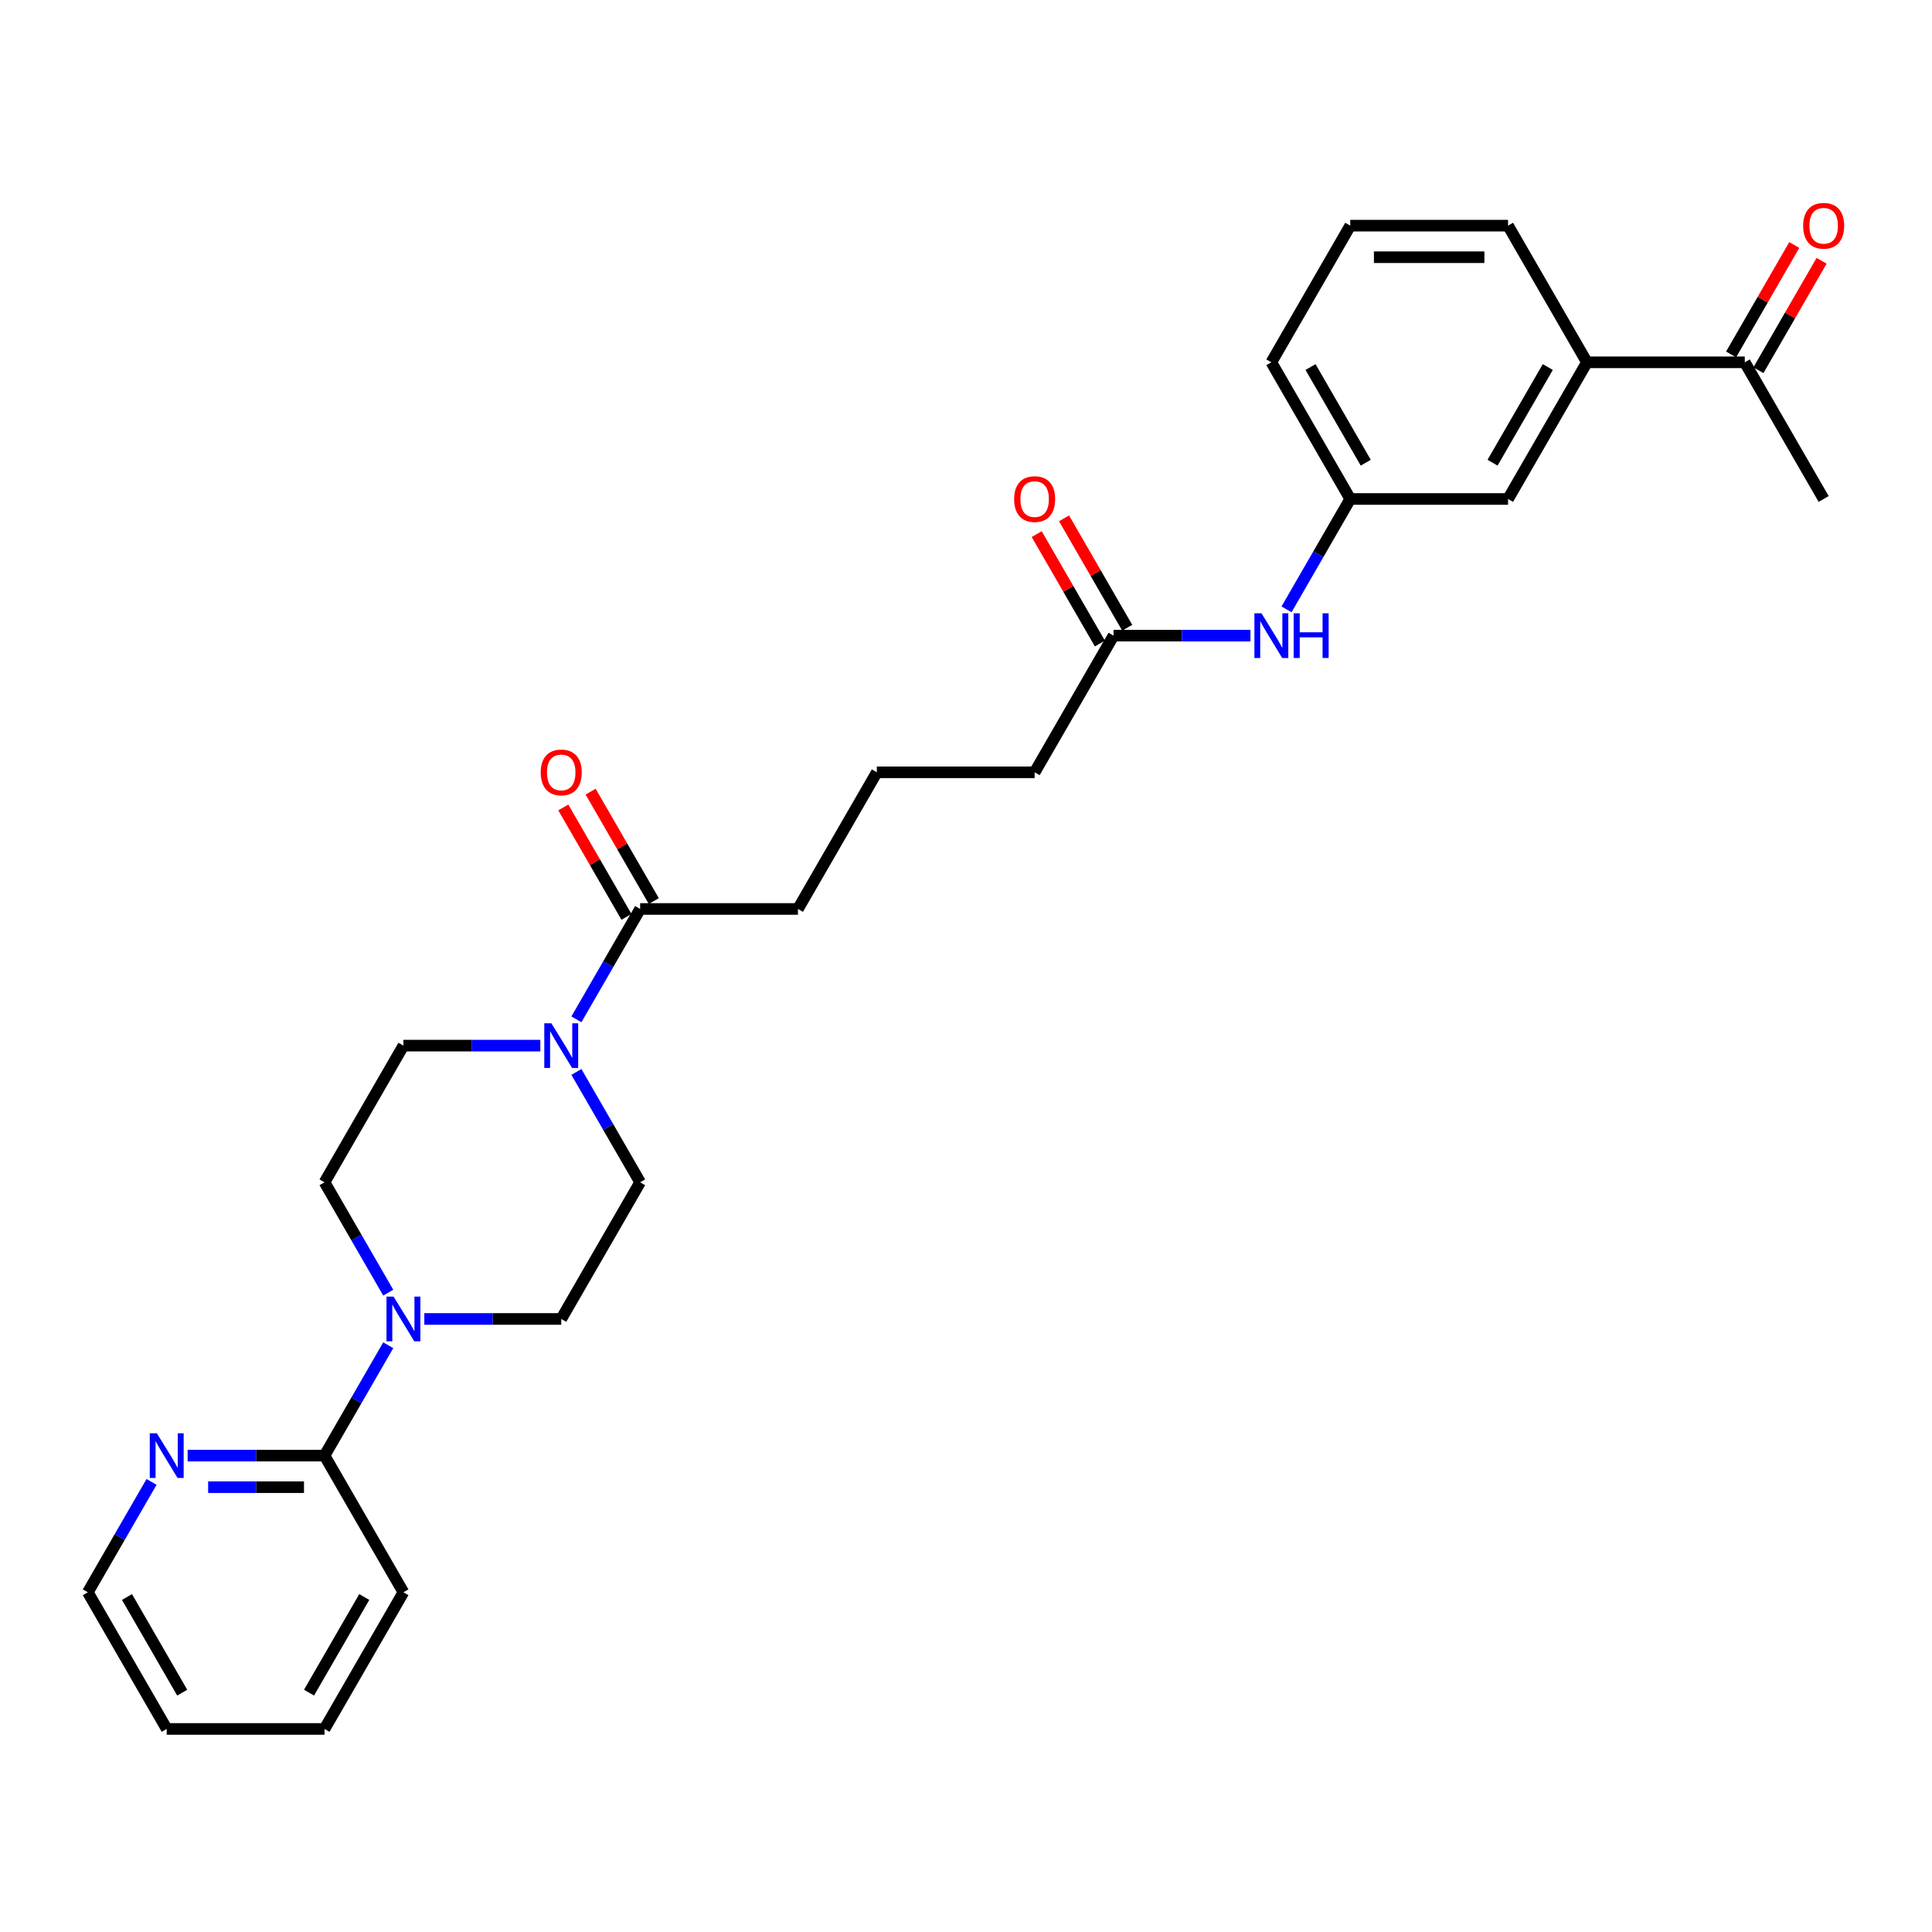<?xml version='1.0' encoding='iso-8859-1'?>
<svg version='1.1' baseProfile='full'
              xmlns='http://www.w3.org/2000/svg'
                      xmlns:rdkit='http://www.rdkit.org/xml'
                      xmlns:xlink='http://www.w3.org/1999/xlink'
                  xml:space='preserve'
width='1000px' height='1000px' viewBox='0 0 1000 1000'>
<!-- END OF HEADER -->
<rect style='opacity:1.0;fill:#FFFFFF;stroke:none' width='1000' height='1000' x='0' y='0'> </rect>
<path class='bond-1' d='M 298.349,527.609 L 314.841,499.044' style='fill:none;fill-rule:evenodd;stroke:#0000FF;stroke-width:6px;stroke-linecap:butt;stroke-linejoin:miter;stroke-opacity:1' />
<path class='bond-1' d='M 314.841,499.044 L 331.332,470.48' style='fill:none;fill-rule:evenodd;stroke:#000000;stroke-width:6px;stroke-linecap:butt;stroke-linejoin:miter;stroke-opacity:1' />
<path class='bond-8' d='M 279.678,541.216 L 244.246,541.216' style='fill:none;fill-rule:evenodd;stroke:#0000FF;stroke-width:6px;stroke-linecap:butt;stroke-linejoin:miter;stroke-opacity:1' />
<path class='bond-8' d='M 244.246,541.216 L 208.813,541.216' style='fill:none;fill-rule:evenodd;stroke:#000000;stroke-width:6px;stroke-linecap:butt;stroke-linejoin:miter;stroke-opacity:1' />
<path class='bond-9' d='M 298.349,554.824 L 314.841,583.388' style='fill:none;fill-rule:evenodd;stroke:#0000FF;stroke-width:6px;stroke-linecap:butt;stroke-linejoin:miter;stroke-opacity:1' />
<path class='bond-9' d='M 314.841,583.388 L 331.332,611.953' style='fill:none;fill-rule:evenodd;stroke:#000000;stroke-width:6px;stroke-linecap:butt;stroke-linejoin:miter;stroke-opacity:1' />
<path class='bond-0' d='M 219.628,682.689 L 255.06,682.689' style='fill:none;fill-rule:evenodd;stroke:#0000FF;stroke-width:6px;stroke-linecap:butt;stroke-linejoin:miter;stroke-opacity:1' />
<path class='bond-0' d='M 255.06,682.689 L 290.493,682.689' style='fill:none;fill-rule:evenodd;stroke:#000000;stroke-width:6px;stroke-linecap:butt;stroke-linejoin:miter;stroke-opacity:1' />
<path class='bond-2' d='M 200.957,696.297 L 184.465,724.861' style='fill:none;fill-rule:evenodd;stroke:#0000FF;stroke-width:6px;stroke-linecap:butt;stroke-linejoin:miter;stroke-opacity:1' />
<path class='bond-2' d='M 184.465,724.861 L 167.974,753.426' style='fill:none;fill-rule:evenodd;stroke:#000000;stroke-width:6px;stroke-linecap:butt;stroke-linejoin:miter;stroke-opacity:1' />
<path class='bond-28' d='M 200.957,669.081 L 184.465,640.517' style='fill:none;fill-rule:evenodd;stroke:#0000FF;stroke-width:6px;stroke-linecap:butt;stroke-linejoin:miter;stroke-opacity:1' />
<path class='bond-28' d='M 184.465,640.517 L 167.974,611.953' style='fill:none;fill-rule:evenodd;stroke:#000000;stroke-width:6px;stroke-linecap:butt;stroke-linejoin:miter;stroke-opacity:1' />
<path class='bond-14' d='M 338.406,466.396 L 322.056,438.077' style='fill:none;fill-rule:evenodd;stroke:#000000;stroke-width:6px;stroke-linecap:butt;stroke-linejoin:miter;stroke-opacity:1' />
<path class='bond-14' d='M 322.056,438.077 L 305.706,409.758' style='fill:none;fill-rule:evenodd;stroke:#FF0000;stroke-width:6px;stroke-linecap:butt;stroke-linejoin:miter;stroke-opacity:1' />
<path class='bond-14' d='M 324.259,474.564 L 307.908,446.245' style='fill:none;fill-rule:evenodd;stroke:#000000;stroke-width:6px;stroke-linecap:butt;stroke-linejoin:miter;stroke-opacity:1' />
<path class='bond-14' d='M 307.908,446.245 L 291.558,417.925' style='fill:none;fill-rule:evenodd;stroke:#FF0000;stroke-width:6px;stroke-linecap:butt;stroke-linejoin:miter;stroke-opacity:1' />
<path class='bond-17' d='M 331.332,470.48 L 413.012,470.48' style='fill:none;fill-rule:evenodd;stroke:#000000;stroke-width:6px;stroke-linecap:butt;stroke-linejoin:miter;stroke-opacity:1' />
<path class='bond-6' d='M 167.974,753.426 L 132.541,753.426' style='fill:none;fill-rule:evenodd;stroke:#000000;stroke-width:6px;stroke-linecap:butt;stroke-linejoin:miter;stroke-opacity:1' />
<path class='bond-6' d='M 132.541,753.426 L 97.109,753.426' style='fill:none;fill-rule:evenodd;stroke:#0000FF;stroke-width:6px;stroke-linecap:butt;stroke-linejoin:miter;stroke-opacity:1' />
<path class='bond-6' d='M 157.344,769.761 L 132.541,769.761' style='fill:none;fill-rule:evenodd;stroke:#000000;stroke-width:6px;stroke-linecap:butt;stroke-linejoin:miter;stroke-opacity:1' />
<path class='bond-6' d='M 132.541,769.761 L 107.738,769.761' style='fill:none;fill-rule:evenodd;stroke:#0000FF;stroke-width:6px;stroke-linecap:butt;stroke-linejoin:miter;stroke-opacity:1' />
<path class='bond-21' d='M 167.974,753.426 L 208.813,824.162' style='fill:none;fill-rule:evenodd;stroke:#000000;stroke-width:6px;stroke-linecap:butt;stroke-linejoin:miter;stroke-opacity:1' />
<path class='bond-3' d='M 821.408,187.535 L 780.568,258.271' style='fill:none;fill-rule:evenodd;stroke:#000000;stroke-width:6px;stroke-linecap:butt;stroke-linejoin:miter;stroke-opacity:1' />
<path class='bond-3' d='M 801.135,189.977 L 772.547,239.493' style='fill:none;fill-rule:evenodd;stroke:#000000;stroke-width:6px;stroke-linecap:butt;stroke-linejoin:miter;stroke-opacity:1' />
<path class='bond-7' d='M 821.408,187.535 L 903.087,187.535' style='fill:none;fill-rule:evenodd;stroke:#000000;stroke-width:6px;stroke-linecap:butt;stroke-linejoin:miter;stroke-opacity:1' />
<path class='bond-30' d='M 821.408,187.535 L 780.568,116.798' style='fill:none;fill-rule:evenodd;stroke:#000000;stroke-width:6px;stroke-linecap:butt;stroke-linejoin:miter;stroke-opacity:1' />
<path class='bond-4' d='M 576.37,329.007 L 535.531,399.744' style='fill:none;fill-rule:evenodd;stroke:#000000;stroke-width:6px;stroke-linecap:butt;stroke-linejoin:miter;stroke-opacity:1' />
<path class='bond-5' d='M 576.37,329.007 L 611.803,329.007' style='fill:none;fill-rule:evenodd;stroke:#000000;stroke-width:6px;stroke-linecap:butt;stroke-linejoin:miter;stroke-opacity:1' />
<path class='bond-5' d='M 611.803,329.007 L 647.235,329.007' style='fill:none;fill-rule:evenodd;stroke:#0000FF;stroke-width:6px;stroke-linecap:butt;stroke-linejoin:miter;stroke-opacity:1' />
<path class='bond-15' d='M 583.444,324.923 L 567.094,296.604' style='fill:none;fill-rule:evenodd;stroke:#000000;stroke-width:6px;stroke-linecap:butt;stroke-linejoin:miter;stroke-opacity:1' />
<path class='bond-15' d='M 567.094,296.604 L 550.744,268.285' style='fill:none;fill-rule:evenodd;stroke:#FF0000;stroke-width:6px;stroke-linecap:butt;stroke-linejoin:miter;stroke-opacity:1' />
<path class='bond-15' d='M 569.297,333.091 L 552.946,304.772' style='fill:none;fill-rule:evenodd;stroke:#000000;stroke-width:6px;stroke-linecap:butt;stroke-linejoin:miter;stroke-opacity:1' />
<path class='bond-15' d='M 552.946,304.772 L 536.596,276.453' style='fill:none;fill-rule:evenodd;stroke:#FF0000;stroke-width:6px;stroke-linecap:butt;stroke-linejoin:miter;stroke-opacity:1' />
<path class='bond-13' d='M 665.906,315.4 L 682.398,286.835' style='fill:none;fill-rule:evenodd;stroke:#0000FF;stroke-width:6px;stroke-linecap:butt;stroke-linejoin:miter;stroke-opacity:1' />
<path class='bond-13' d='M 682.398,286.835 L 698.889,258.271' style='fill:none;fill-rule:evenodd;stroke:#000000;stroke-width:6px;stroke-linecap:butt;stroke-linejoin:miter;stroke-opacity:1' />
<path class='bond-23' d='M 78.438,767.033 L 61.946,795.598' style='fill:none;fill-rule:evenodd;stroke:#0000FF;stroke-width:6px;stroke-linecap:butt;stroke-linejoin:miter;stroke-opacity:1' />
<path class='bond-23' d='M 61.946,795.598 L 45.455,824.162' style='fill:none;fill-rule:evenodd;stroke:#000000;stroke-width:6px;stroke-linecap:butt;stroke-linejoin:miter;stroke-opacity:1' />
<path class='bond-16' d='M 910.161,191.619 L 926.511,163.299' style='fill:none;fill-rule:evenodd;stroke:#000000;stroke-width:6px;stroke-linecap:butt;stroke-linejoin:miter;stroke-opacity:1' />
<path class='bond-16' d='M 926.511,163.299 L 942.861,134.98' style='fill:none;fill-rule:evenodd;stroke:#FF0000;stroke-width:6px;stroke-linecap:butt;stroke-linejoin:miter;stroke-opacity:1' />
<path class='bond-16' d='M 896.014,183.451 L 912.364,155.131' style='fill:none;fill-rule:evenodd;stroke:#000000;stroke-width:6px;stroke-linecap:butt;stroke-linejoin:miter;stroke-opacity:1' />
<path class='bond-16' d='M 912.364,155.131 L 928.714,126.812' style='fill:none;fill-rule:evenodd;stroke:#FF0000;stroke-width:6px;stroke-linecap:butt;stroke-linejoin:miter;stroke-opacity:1' />
<path class='bond-25' d='M 903.087,187.535 L 943.927,258.271' style='fill:none;fill-rule:evenodd;stroke:#000000;stroke-width:6px;stroke-linecap:butt;stroke-linejoin:miter;stroke-opacity:1' />
<path class='bond-10' d='M 208.813,541.216 L 167.974,611.953' style='fill:none;fill-rule:evenodd;stroke:#000000;stroke-width:6px;stroke-linecap:butt;stroke-linejoin:miter;stroke-opacity:1' />
<path class='bond-11' d='M 331.332,611.953 L 290.493,682.689' style='fill:none;fill-rule:evenodd;stroke:#000000;stroke-width:6px;stroke-linecap:butt;stroke-linejoin:miter;stroke-opacity:1' />
<path class='bond-12' d='M 780.568,258.271 L 698.889,258.271' style='fill:none;fill-rule:evenodd;stroke:#000000;stroke-width:6px;stroke-linecap:butt;stroke-linejoin:miter;stroke-opacity:1' />
<path class='bond-24' d='M 698.889,258.271 L 658.049,187.535' style='fill:none;fill-rule:evenodd;stroke:#000000;stroke-width:6px;stroke-linecap:butt;stroke-linejoin:miter;stroke-opacity:1' />
<path class='bond-24' d='M 706.91,239.493 L 678.323,189.977' style='fill:none;fill-rule:evenodd;stroke:#000000;stroke-width:6px;stroke-linecap:butt;stroke-linejoin:miter;stroke-opacity:1' />
<path class='bond-19' d='M 413.012,470.48 L 453.851,399.744' style='fill:none;fill-rule:evenodd;stroke:#000000;stroke-width:6px;stroke-linecap:butt;stroke-linejoin:miter;stroke-opacity:1' />
<path class='bond-18' d='M 535.531,399.744 L 453.851,399.744' style='fill:none;fill-rule:evenodd;stroke:#000000;stroke-width:6px;stroke-linecap:butt;stroke-linejoin:miter;stroke-opacity:1' />
<path class='bond-20' d='M 780.568,116.798 L 698.889,116.798' style='fill:none;fill-rule:evenodd;stroke:#000000;stroke-width:6px;stroke-linecap:butt;stroke-linejoin:miter;stroke-opacity:1' />
<path class='bond-20' d='M 768.317,133.134 L 711.141,133.134' style='fill:none;fill-rule:evenodd;stroke:#000000;stroke-width:6px;stroke-linecap:butt;stroke-linejoin:miter;stroke-opacity:1' />
<path class='bond-26' d='M 208.813,824.162 L 167.974,894.898' style='fill:none;fill-rule:evenodd;stroke:#000000;stroke-width:6px;stroke-linecap:butt;stroke-linejoin:miter;stroke-opacity:1' />
<path class='bond-26' d='M 188.54,826.604 L 159.952,876.12' style='fill:none;fill-rule:evenodd;stroke:#000000;stroke-width:6px;stroke-linecap:butt;stroke-linejoin:miter;stroke-opacity:1' />
<path class='bond-22' d='M 698.889,116.798 L 658.049,187.535' style='fill:none;fill-rule:evenodd;stroke:#000000;stroke-width:6px;stroke-linecap:butt;stroke-linejoin:miter;stroke-opacity:1' />
<path class='bond-29' d='M 45.455,824.162 L 86.294,894.898' style='fill:none;fill-rule:evenodd;stroke:#000000;stroke-width:6px;stroke-linecap:butt;stroke-linejoin:miter;stroke-opacity:1' />
<path class='bond-29' d='M 65.728,826.604 L 94.316,876.12' style='fill:none;fill-rule:evenodd;stroke:#000000;stroke-width:6px;stroke-linecap:butt;stroke-linejoin:miter;stroke-opacity:1' />
<path class='bond-27' d='M 167.974,894.898 L 86.294,894.898' style='fill:none;fill-rule:evenodd;stroke:#000000;stroke-width:6px;stroke-linecap:butt;stroke-linejoin:miter;stroke-opacity:1' />
<path  class='atom-0' d='M 285.379 529.651
L 292.959 541.903
Q 293.711 543.111, 294.92 545.3
Q 296.128 547.489, 296.194 547.62
L 296.194 529.651
L 299.265 529.651
L 299.265 552.782
L 296.096 552.782
L 287.96 539.387
Q 287.013 537.819, 286 536.022
Q 285.02 534.225, 284.726 533.669
L 284.726 552.782
L 281.72 552.782
L 281.72 529.651
L 285.379 529.651
' fill='#0000FF'/>
<path  class='atom-1' d='M 203.7 671.123
L 211.28 683.375
Q 212.031 684.584, 213.24 686.773
Q 214.449 688.962, 214.514 689.093
L 214.514 671.123
L 217.586 671.123
L 217.586 694.255
L 214.416 694.255
L 206.281 680.86
Q 205.334 679.291, 204.321 677.494
Q 203.341 675.697, 203.047 675.142
L 203.047 694.255
L 200.041 694.255
L 200.041 671.123
L 203.7 671.123
' fill='#0000FF'/>
<path  class='atom-6' d='M 652.936 317.442
L 660.516 329.693
Q 661.268 330.902, 662.477 333.091
Q 663.685 335.28, 663.751 335.411
L 663.751 317.442
L 666.822 317.442
L 666.822 340.573
L 663.653 340.573
L 655.517 327.178
Q 654.57 325.609, 653.557 323.813
Q 652.577 322.016, 652.283 321.46
L 652.283 340.573
L 649.277 340.573
L 649.277 317.442
L 652.936 317.442
' fill='#0000FF'/>
<path  class='atom-6' d='M 669.599 317.442
L 672.735 317.442
L 672.735 327.276
L 684.563 327.276
L 684.563 317.442
L 687.699 317.442
L 687.699 340.573
L 684.563 340.573
L 684.563 329.889
L 672.735 329.889
L 672.735 340.573
L 669.599 340.573
L 669.599 317.442
' fill='#0000FF'/>
<path  class='atom-7' d='M 81.181 741.86
L 88.761 754.112
Q 89.512 755.321, 90.721 757.51
Q 91.93 759.699, 91.995 759.829
L 91.995 741.86
L 95.067 741.86
L 95.067 764.991
L 91.897 764.991
L 83.762 751.596
Q 82.815 750.028, 81.802 748.231
Q 80.822 746.434, 80.528 745.878
L 80.528 764.991
L 77.522 764.991
L 77.522 741.86
L 81.181 741.86
' fill='#0000FF'/>
<path  class='atom-15' d='M 279.874 399.809
Q 279.874 394.255, 282.619 391.151
Q 285.363 388.047, 290.493 388.047
Q 295.622 388.047, 298.366 391.151
Q 301.111 394.255, 301.111 399.809
Q 301.111 405.429, 298.334 408.63
Q 295.557 411.8, 290.493 411.8
Q 285.396 411.8, 282.619 408.63
Q 279.874 405.461, 279.874 399.809
M 290.493 409.186
Q 294.021 409.186, 295.916 406.833
Q 297.844 404.448, 297.844 399.809
Q 297.844 395.268, 295.916 392.981
Q 294.021 390.661, 290.493 390.661
Q 286.964 390.661, 285.036 392.948
Q 283.141 395.235, 283.141 399.809
Q 283.141 404.481, 285.036 406.833
Q 286.964 409.186, 290.493 409.186
' fill='#FF0000'/>
<path  class='atom-16' d='M 524.912 258.336
Q 524.912 252.782, 527.657 249.678
Q 530.401 246.574, 535.531 246.574
Q 540.66 246.574, 543.404 249.678
Q 546.149 252.782, 546.149 258.336
Q 546.149 263.956, 543.372 267.158
Q 540.595 270.327, 535.531 270.327
Q 530.434 270.327, 527.657 267.158
Q 524.912 263.988, 524.912 258.336
M 535.531 267.713
Q 539.059 267.713, 540.954 265.361
Q 542.882 262.976, 542.882 258.336
Q 542.882 253.795, 540.954 251.508
Q 539.059 249.188, 535.531 249.188
Q 532.002 249.188, 530.074 251.475
Q 528.179 253.762, 528.179 258.336
Q 528.179 263.008, 530.074 265.361
Q 532.002 267.713, 535.531 267.713
' fill='#FF0000'/>
<path  class='atom-17' d='M 933.309 116.864
Q 933.309 111.309, 936.053 108.206
Q 938.798 105.102, 943.927 105.102
Q 949.057 105.102, 951.801 108.206
Q 954.545 111.309, 954.545 116.864
Q 954.545 122.483, 951.768 125.685
Q 948.991 128.854, 943.927 128.854
Q 938.83 128.854, 936.053 125.685
Q 933.309 122.516, 933.309 116.864
M 943.927 126.24
Q 947.456 126.24, 949.351 123.888
Q 951.278 121.503, 951.278 116.864
Q 951.278 112.322, 949.351 110.035
Q 947.456 107.715, 943.927 107.715
Q 940.399 107.715, 938.471 110.002
Q 936.576 112.289, 936.576 116.864
Q 936.576 121.536, 938.471 123.888
Q 940.399 126.24, 943.927 126.24
' fill='#FF0000'/>
</svg>
